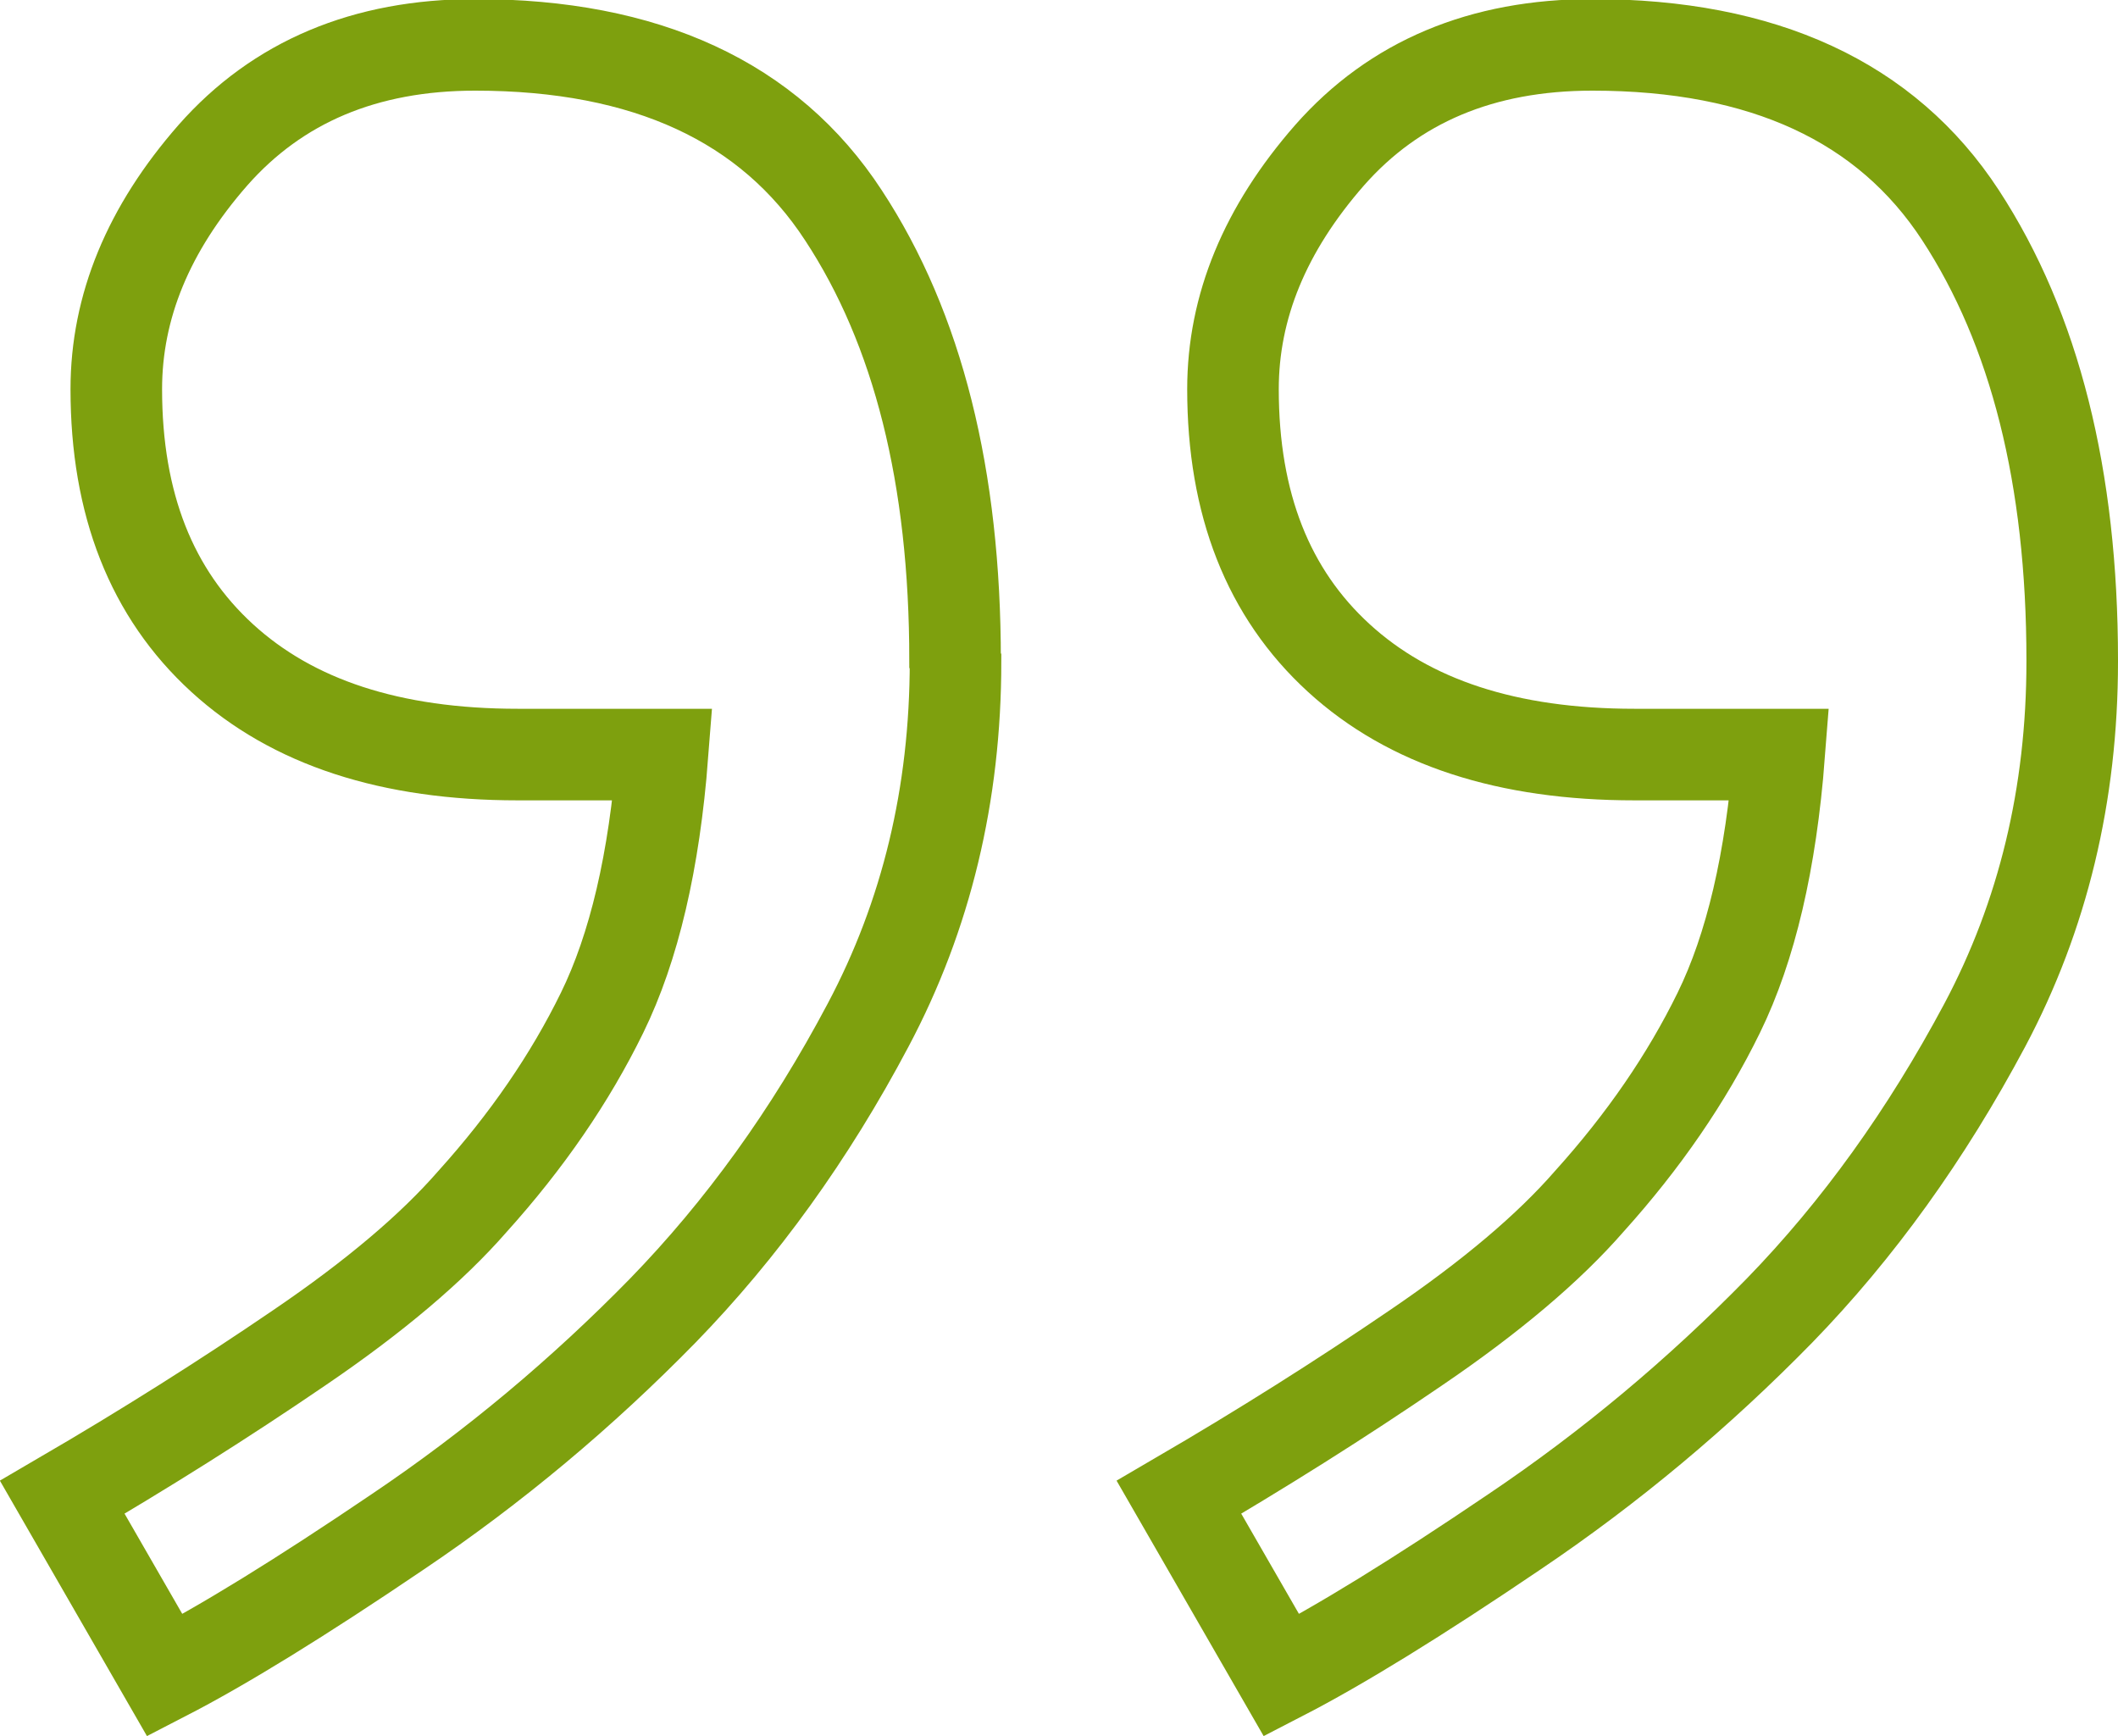 <?xml version="1.0" encoding="UTF-8"?><svg id="uuid-08d4bcdd-65d6-45ac-aa2a-be85a832e66b" xmlns="http://www.w3.org/2000/svg" viewBox="0 0 46.26 37.92"><defs><style>.uuid-ef612bcd-c488-4905-a5a5-811eb0433f28{isolation:isolate;}.uuid-ef612bcd-c488-4905-a5a5-811eb0433f28,.uuid-e4566a65-639a-4db4-8186-d9bd2c95e20f{fill:none;}.uuid-e4566a65-639a-4db4-8186-d9bd2c95e20f{stroke:#7ea00e;stroke-width:2px;}</style></defs><g id="uuid-91717016-24a5-4a5f-80eb-84f197c52964"><g id="uuid-7ac024e9-1c1a-4e9f-acab-c5db0d003ee9" class="uuid-ef612bcd-c488-4905-a5a5-811eb0433f28"><g class="uuid-ef612bcd-c488-4905-a5a5-811eb0433f28"><path class="uuid-e4566a65-639a-4db4-8186-d9bd2c95e20f" d="m20.87,14.45c0,2.9-.64,5.55-1.91,7.94-1.27,2.4-2.77,4.47-4.48,6.23-1.76,1.8-3.69,3.42-5.8,4.84-2.11,1.43-3.8,2.47-5.08,3.13l-2.24-3.89c1.8-1.05,3.53-2.14,5.17-3.26,1.65-1.12,2.91-2.19,3.79-3.2,1.19-1.32,2.13-2.69,2.83-4.12.7-1.43,1.14-3.31,1.32-5.64h-3.16c-2.77,0-4.92-.7-6.46-2.11-1.54-1.41-2.31-3.36-2.31-5.87,0-1.8.7-3.5,2.11-5.11,1.41-1.6,3.32-2.41,5.73-2.41,3.73,0,6.42,1.24,8.04,3.72,1.63,2.48,2.44,5.72,2.44,9.72Zm24.39,0c0,2.9-.64,5.55-1.91,7.94-1.28,2.4-2.77,4.47-4.48,6.23-1.76,1.8-3.69,3.42-5.8,4.84-2.11,1.43-3.8,2.47-5.08,3.13l-2.24-3.89c1.8-1.05,3.53-2.14,5.17-3.26,1.65-1.12,2.91-2.19,3.79-3.2,1.19-1.32,2.13-2.69,2.83-4.12.7-1.43,1.14-3.31,1.32-5.64h-3.16c-2.77,0-4.92-.7-6.46-2.11-1.54-1.41-2.31-3.36-2.31-5.87,0-1.8.7-3.5,2.11-5.11,1.41-1.6,3.32-2.41,5.74-2.41,3.73,0,6.42,1.24,8.04,3.72,1.62,2.48,2.44,5.72,2.44,9.72Z"/></g></g></g></svg>